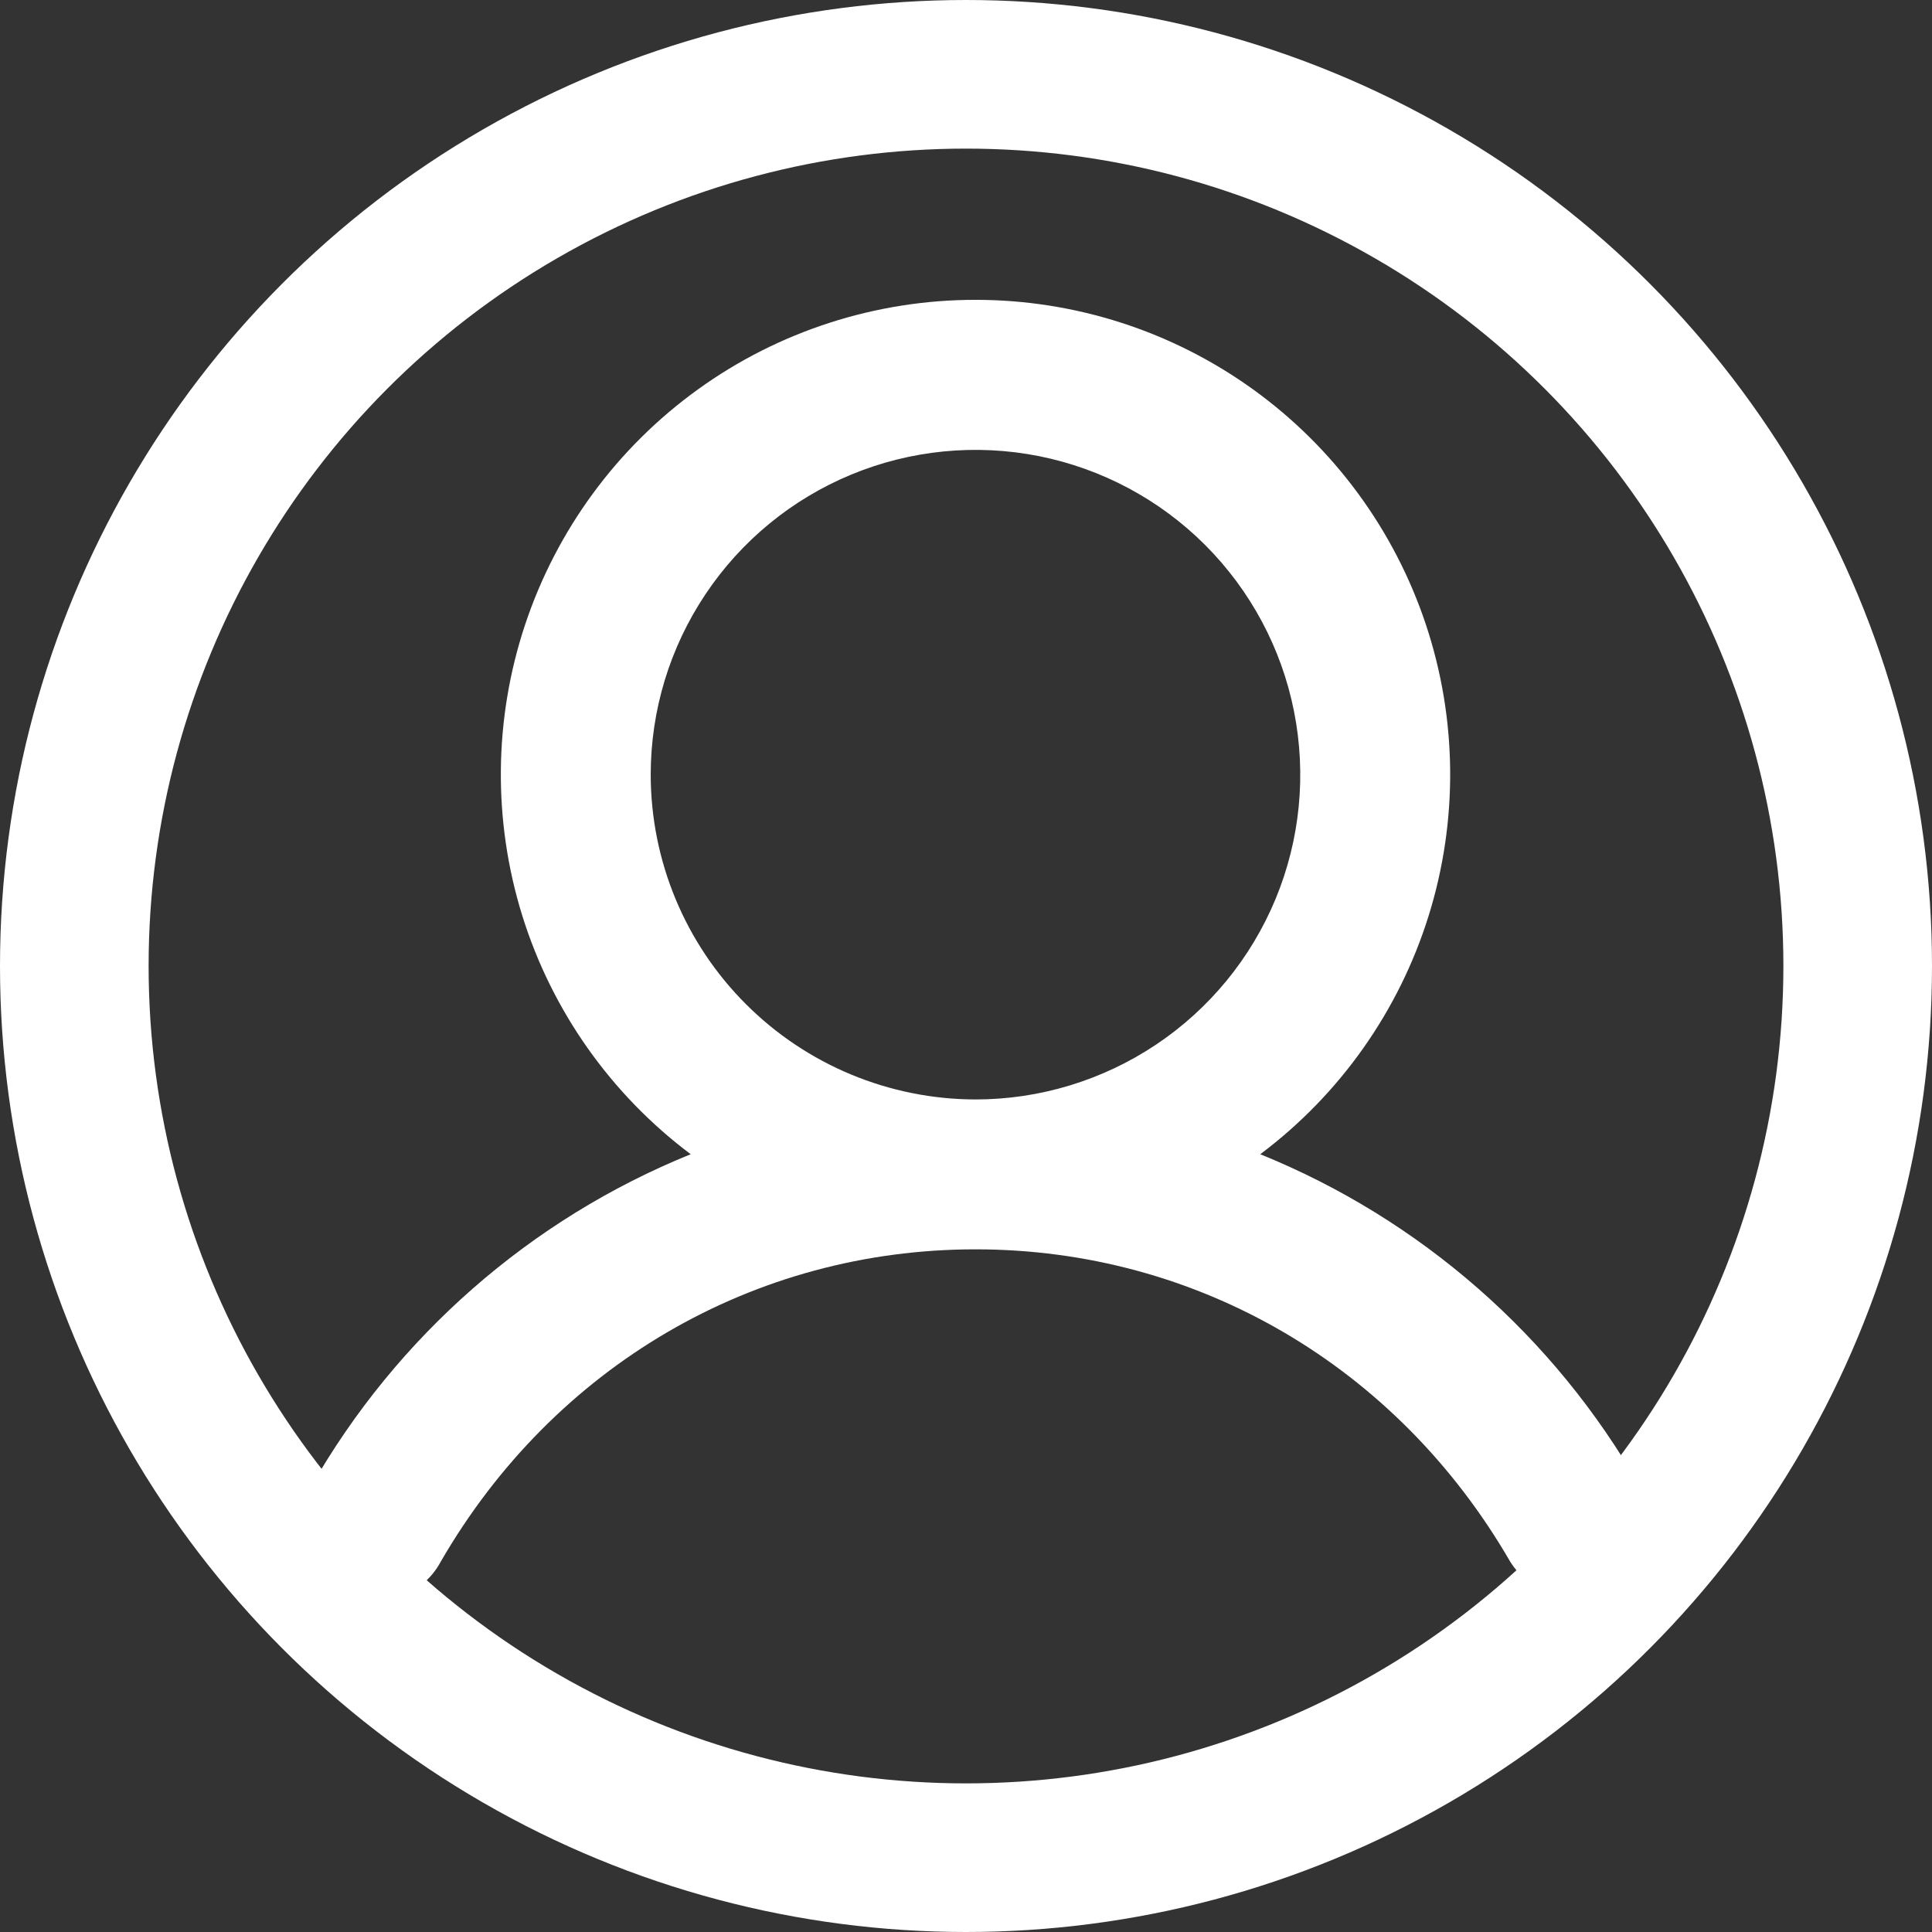 <svg width="26" height="26" viewBox="0 0 26 26" fill="none" xmlns="http://www.w3.org/2000/svg">
<rect x="0" y="0" width="26" height="26" fill="#333333" stroke="none"/>
<circle cx="13" cy="13" r="12" stroke="white" stroke-width="2"/>
<path d="M22.069 20.007C20.917 17.984 19.117 16.408 16.96 15.533C18.033 14.728 18.825 13.607 19.225 12.327C19.625 11.047 19.612 9.674 19.188 8.402C18.764 7.131 17.951 6.024 16.863 5.24C15.775 4.456 14.468 4.035 13.128 4.035C11.787 4.035 10.48 4.456 9.393 5.24C8.305 6.024 7.492 7.131 7.068 8.402C6.644 9.674 6.631 11.047 7.03 12.327C7.43 13.607 8.222 14.728 9.295 15.533C7.138 16.408 5.339 17.984 4.186 20.007C4.115 20.122 4.067 20.25 4.046 20.383C4.025 20.517 4.032 20.653 4.064 20.785C4.097 20.916 4.156 21.039 4.237 21.147C4.319 21.255 4.421 21.345 4.538 21.413C4.655 21.48 4.785 21.524 4.919 21.541C5.053 21.557 5.189 21.547 5.319 21.509C5.449 21.473 5.571 21.41 5.676 21.325C5.781 21.24 5.868 21.135 5.932 21.015C7.455 18.383 10.145 16.813 13.128 16.813C16.111 16.813 18.8 18.384 20.323 21.015C20.462 21.238 20.681 21.398 20.935 21.461C21.189 21.525 21.458 21.487 21.684 21.356C21.911 21.225 22.078 21.011 22.15 20.759C22.222 20.508 22.193 20.238 22.069 20.007ZM8.757 10.425C8.757 9.561 9.013 8.716 9.494 7.997C9.974 7.278 10.656 6.718 11.455 6.387C12.254 6.056 13.133 5.97 13.98 6.138C14.828 6.307 15.607 6.723 16.218 7.334C16.829 7.946 17.246 8.724 17.414 9.572C17.583 10.42 17.497 11.299 17.166 12.098C16.835 12.896 16.275 13.579 15.556 14.059C14.837 14.539 13.992 14.796 13.128 14.796C11.969 14.794 10.858 14.333 10.039 13.514C9.219 12.695 8.758 11.584 8.757 10.425Z" fill="white"/>
</svg>
